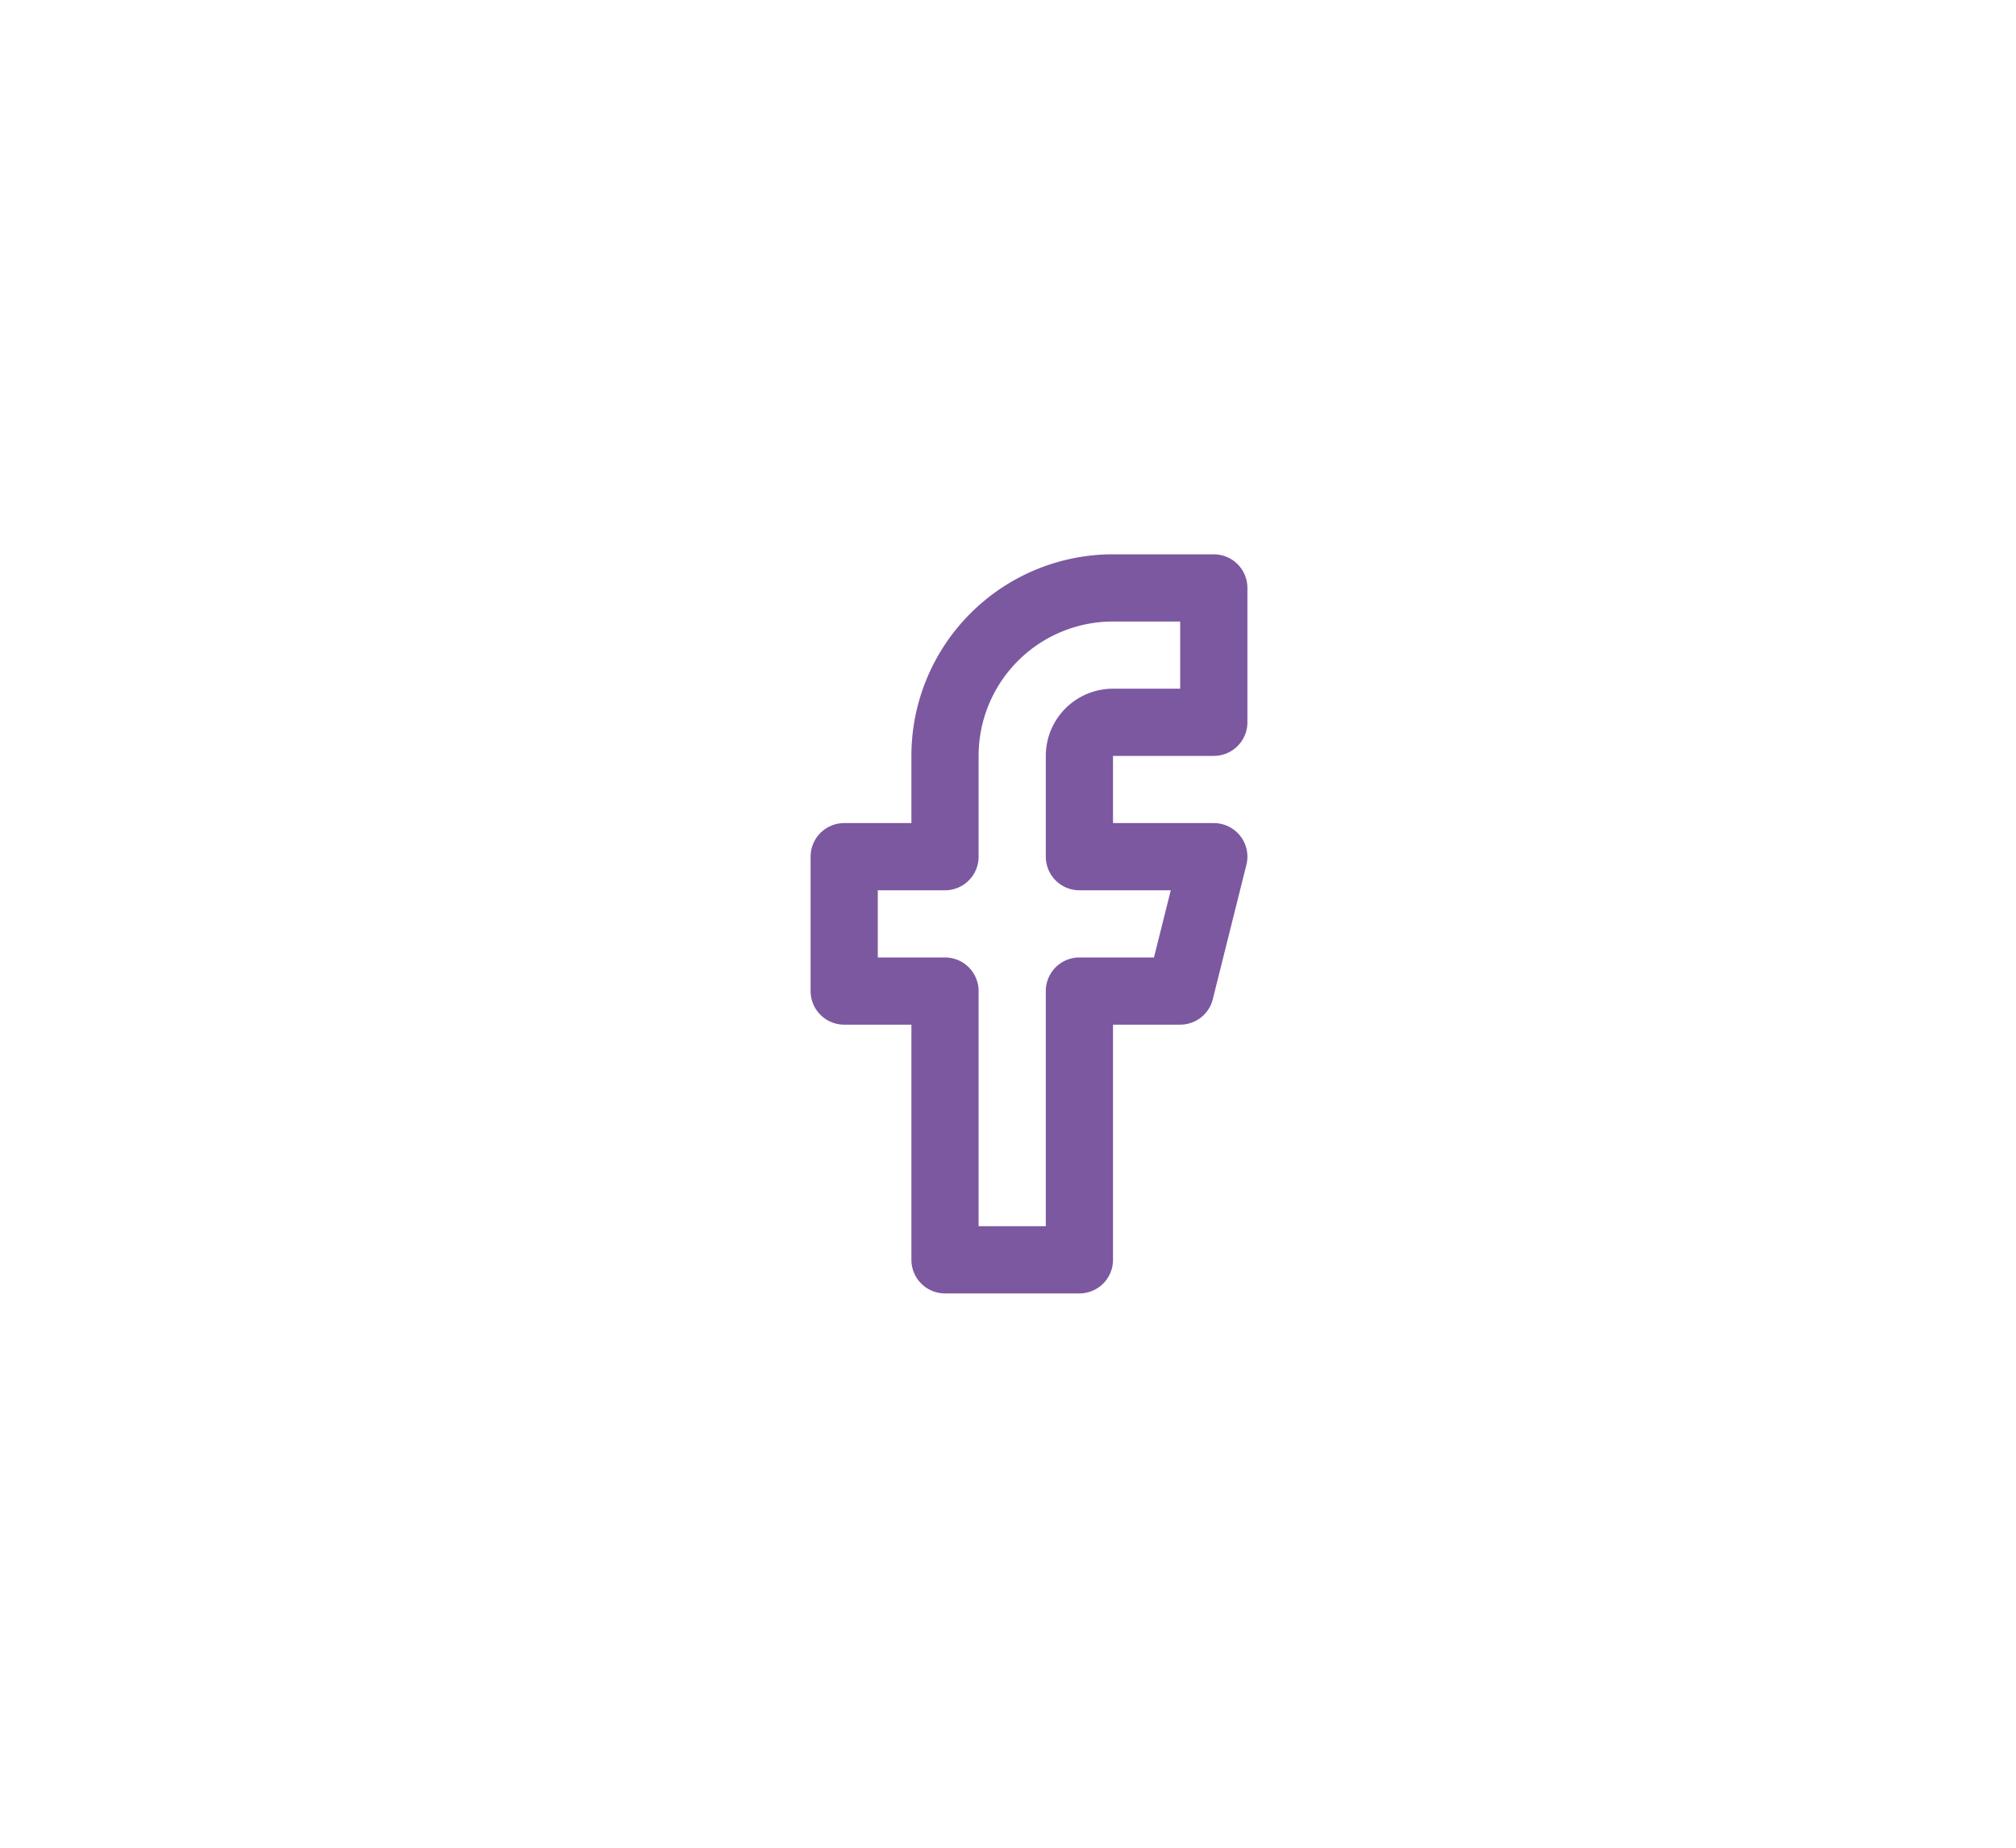 <svg width="48" height="44" viewBox="0 0 48 44" fill="none" xmlns="http://www.w3.org/2000/svg">
  <rect width="48" height="44" rx="2" fill="none"></rect>
  <path
    d="M28.9 14h-2.4a4 4 0 0 0-4 4v2.4h-2.4v3.2h2.4V30h3.2v-6.4h2.4l.8-3.2h-3.2V18a.8.8 0 0 1 .8-.8h2.4V14z"
    stroke="#7C58A0" stroke-width="1.6" stroke-linecap="round" stroke-linejoin="round"></path>
</svg>